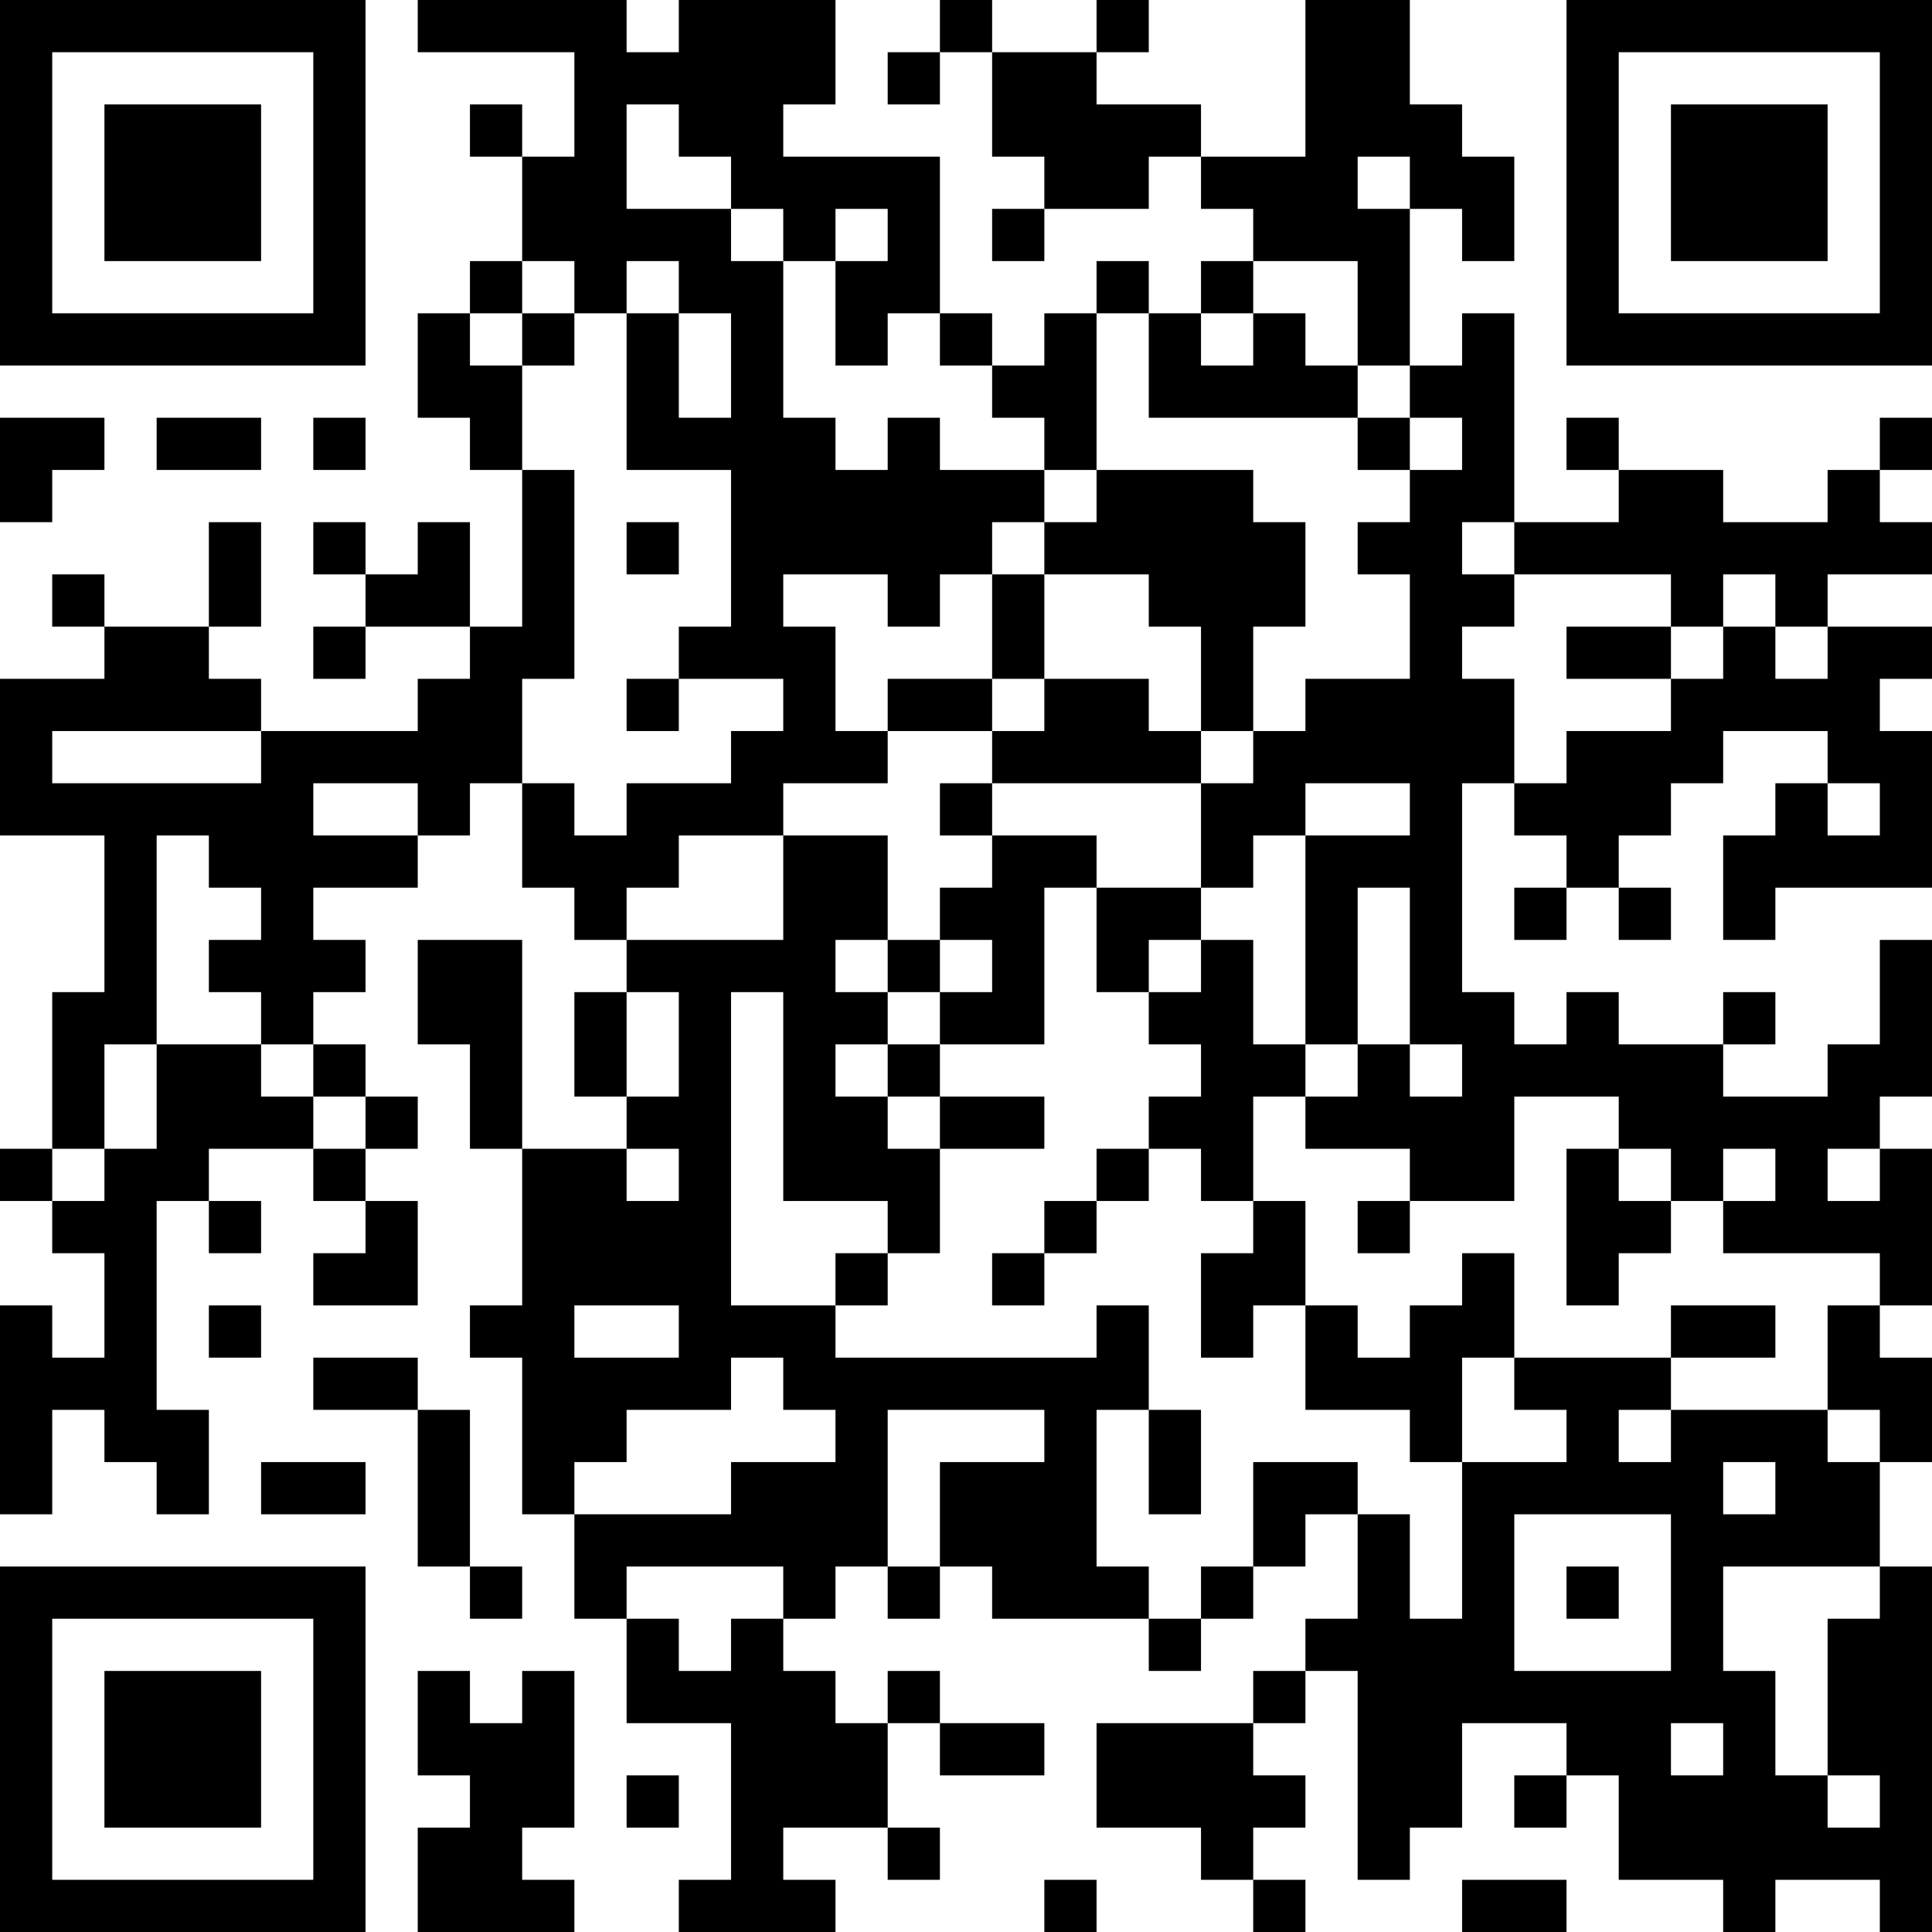 <?xml version="1.0" encoding="UTF-8"?>
<svg xmlns="http://www.w3.org/2000/svg" version="1.1" width="400" height="400" viewBox="0 0 400 400"><rect x="0" y="0" width="400" height="400" fill="#ffffff"/><g transform="scale(10.811)"><g transform="translate(0,0)"><path fill-rule="evenodd" d="M8 0L8 1L11 1L11 3L10 3L10 2L9 2L9 3L10 3L10 5L9 5L9 6L8 6L8 8L9 8L9 9L10 9L10 12L9 12L9 10L8 10L8 11L7 11L7 10L6 10L6 11L7 11L7 12L6 12L6 13L7 13L7 12L9 12L9 13L8 13L8 14L5 14L5 13L4 13L4 12L5 12L5 10L4 10L4 12L2 12L2 11L1 11L1 12L2 12L2 13L0 13L0 16L2 16L2 19L1 19L1 22L0 22L0 23L1 23L1 24L2 24L2 26L1 26L1 25L0 25L0 29L1 29L1 27L2 27L2 28L3 28L3 29L4 29L4 27L3 27L3 23L4 23L4 24L5 24L5 23L4 23L4 22L6 22L6 23L7 23L7 24L6 24L6 25L8 25L8 23L7 23L7 22L8 22L8 21L7 21L7 20L6 20L6 19L7 19L7 18L6 18L6 17L8 17L8 16L9 16L9 15L10 15L10 17L11 17L11 18L12 18L12 19L11 19L11 21L12 21L12 22L10 22L10 18L8 18L8 20L9 20L9 22L10 22L10 25L9 25L9 26L10 26L10 29L11 29L11 31L12 31L12 33L14 33L14 36L13 36L13 37L16 37L16 36L15 36L15 35L17 35L17 36L18 36L18 35L17 35L17 33L18 33L18 34L20 34L20 33L18 33L18 32L17 32L17 33L16 33L16 32L15 32L15 31L16 31L16 30L17 30L17 31L18 31L18 30L19 30L19 31L22 31L22 32L23 32L23 31L24 31L24 30L25 30L25 29L26 29L26 31L25 31L25 32L24 32L24 33L21 33L21 35L23 35L23 36L24 36L24 37L25 37L25 36L24 36L24 35L25 35L25 34L24 34L24 33L25 33L25 32L26 32L26 36L27 36L27 35L28 35L28 33L30 33L30 34L29 34L29 35L30 35L30 34L31 34L31 36L33 36L33 37L34 37L34 36L36 36L36 37L37 37L37 30L36 30L36 28L37 28L37 26L36 26L36 25L37 25L37 22L36 22L36 21L37 21L37 18L36 18L36 20L35 20L35 21L33 21L33 20L34 20L34 19L33 19L33 20L31 20L31 19L30 19L30 20L29 20L29 19L28 19L28 15L29 15L29 16L30 16L30 17L29 17L29 18L30 18L30 17L31 17L31 18L32 18L32 17L31 17L31 16L32 16L32 15L33 15L33 14L35 14L35 15L34 15L34 16L33 16L33 18L34 18L34 17L37 17L37 14L36 14L36 13L37 13L37 12L35 12L35 11L37 11L37 10L36 10L36 9L37 9L37 8L36 8L36 9L35 9L35 10L33 10L33 9L31 9L31 8L30 8L30 9L31 9L31 10L29 10L29 6L28 6L28 7L27 7L27 4L28 4L28 5L29 5L29 3L28 3L28 2L27 2L27 0L25 0L25 3L23 3L23 2L21 2L21 1L22 1L22 0L21 0L21 1L19 1L19 0L18 0L18 1L17 1L17 2L18 2L18 1L19 1L19 3L20 3L20 4L19 4L19 5L20 5L20 4L22 4L22 3L23 3L23 4L24 4L24 5L23 5L23 6L22 6L22 5L21 5L21 6L20 6L20 7L19 7L19 6L18 6L18 3L15 3L15 2L16 2L16 0L13 0L13 1L12 1L12 0ZM12 2L12 4L14 4L14 5L15 5L15 8L16 8L16 9L17 9L17 8L18 8L18 9L20 9L20 10L19 10L19 11L18 11L18 12L17 12L17 11L15 11L15 12L16 12L16 14L17 14L17 15L15 15L15 16L13 16L13 17L12 17L12 18L15 18L15 16L17 16L17 18L16 18L16 19L17 19L17 20L16 20L16 21L17 21L17 22L18 22L18 24L17 24L17 23L15 23L15 19L14 19L14 25L16 25L16 26L21 26L21 25L22 25L22 27L21 27L21 30L22 30L22 31L23 31L23 30L24 30L24 28L26 28L26 29L27 29L27 31L28 31L28 28L30 28L30 27L29 27L29 26L32 26L32 27L31 27L31 28L32 28L32 27L35 27L35 28L36 28L36 27L35 27L35 25L36 25L36 24L33 24L33 23L34 23L34 22L33 22L33 23L32 23L32 22L31 22L31 21L29 21L29 23L27 23L27 22L25 22L25 21L26 21L26 20L27 20L27 21L28 21L28 20L27 20L27 17L26 17L26 20L25 20L25 16L27 16L27 15L25 15L25 16L24 16L24 17L23 17L23 15L24 15L24 14L25 14L25 13L27 13L27 11L26 11L26 10L27 10L27 9L28 9L28 8L27 8L27 7L26 7L26 5L24 5L24 6L23 6L23 7L24 7L24 6L25 6L25 7L26 7L26 8L22 8L22 6L21 6L21 9L20 9L20 8L19 8L19 7L18 7L18 6L17 6L17 7L16 7L16 5L17 5L17 4L16 4L16 5L15 5L15 4L14 4L14 3L13 3L13 2ZM26 3L26 4L27 4L27 3ZM10 5L10 6L9 6L9 7L10 7L10 9L11 9L11 13L10 13L10 15L11 15L11 16L12 16L12 15L14 15L14 14L15 14L15 13L13 13L13 12L14 12L14 9L12 9L12 6L13 6L13 8L14 8L14 6L13 6L13 5L12 5L12 6L11 6L11 5ZM10 6L10 7L11 7L11 6ZM0 8L0 10L1 10L1 9L2 9L2 8ZM3 8L3 9L5 9L5 8ZM6 8L6 9L7 9L7 8ZM26 8L26 9L27 9L27 8ZM21 9L21 10L20 10L20 11L19 11L19 13L17 13L17 14L19 14L19 15L18 15L18 16L19 16L19 17L18 17L18 18L17 18L17 19L18 19L18 20L17 20L17 21L18 21L18 22L20 22L20 21L18 21L18 20L20 20L20 17L21 17L21 19L22 19L22 20L23 20L23 21L22 21L22 22L21 22L21 23L20 23L20 24L19 24L19 25L20 25L20 24L21 24L21 23L22 23L22 22L23 22L23 23L24 23L24 24L23 24L23 26L24 26L24 25L25 25L25 27L27 27L27 28L28 28L28 26L29 26L29 24L28 24L28 25L27 25L27 26L26 26L26 25L25 25L25 23L24 23L24 21L25 21L25 20L24 20L24 18L23 18L23 17L21 17L21 16L19 16L19 15L23 15L23 14L24 14L24 12L25 12L25 10L24 10L24 9ZM12 10L12 11L13 11L13 10ZM28 10L28 11L29 11L29 12L28 12L28 13L29 13L29 15L30 15L30 14L32 14L32 13L33 13L33 12L34 12L34 13L35 13L35 12L34 12L34 11L33 11L33 12L32 12L32 11L29 11L29 10ZM20 11L20 13L19 13L19 14L20 14L20 13L22 13L22 14L23 14L23 12L22 12L22 11ZM30 12L30 13L32 13L32 12ZM12 13L12 14L13 14L13 13ZM1 14L1 15L5 15L5 14ZM6 15L6 16L8 16L8 15ZM35 15L35 16L36 16L36 15ZM3 16L3 20L2 20L2 22L1 22L1 23L2 23L2 22L3 22L3 20L5 20L5 21L6 21L6 22L7 22L7 21L6 21L6 20L5 20L5 19L4 19L4 18L5 18L5 17L4 17L4 16ZM18 18L18 19L19 19L19 18ZM22 18L22 19L23 19L23 18ZM12 19L12 21L13 21L13 19ZM12 22L12 23L13 23L13 22ZM30 22L30 25L31 25L31 24L32 24L32 23L31 23L31 22ZM35 22L35 23L36 23L36 22ZM26 23L26 24L27 24L27 23ZM16 24L16 25L17 25L17 24ZM4 25L4 26L5 26L5 25ZM11 25L11 26L13 26L13 25ZM32 25L32 26L34 26L34 25ZM6 26L6 27L8 27L8 30L9 30L9 31L10 31L10 30L9 30L9 27L8 27L8 26ZM14 26L14 27L12 27L12 28L11 28L11 29L14 29L14 28L16 28L16 27L15 27L15 26ZM17 27L17 30L18 30L18 28L20 28L20 27ZM22 27L22 29L23 29L23 27ZM5 28L5 29L7 29L7 28ZM33 28L33 29L34 29L34 28ZM29 29L29 32L32 32L32 29ZM12 30L12 31L13 31L13 32L14 32L14 31L15 31L15 30ZM30 30L30 31L31 31L31 30ZM33 30L33 32L34 32L34 34L35 34L35 35L36 35L36 34L35 34L35 31L36 31L36 30ZM8 32L8 34L9 34L9 35L8 35L8 37L11 37L11 36L10 36L10 35L11 35L11 32L10 32L10 33L9 33L9 32ZM32 33L32 34L33 34L33 33ZM12 34L12 35L13 35L13 34ZM20 36L20 37L21 37L21 36ZM28 36L28 37L30 37L30 36ZM0 0L0 7L7 7L7 0ZM1 1L1 6L6 6L6 1ZM2 2L2 5L5 5L5 2ZM30 0L30 7L37 7L37 0ZM31 1L31 6L36 6L36 1ZM32 2L32 5L35 5L35 2ZM0 30L0 37L7 37L7 30ZM1 31L1 36L6 36L6 31ZM2 32L2 35L5 35L5 32Z" fill="#000000"/></g></g></svg>

